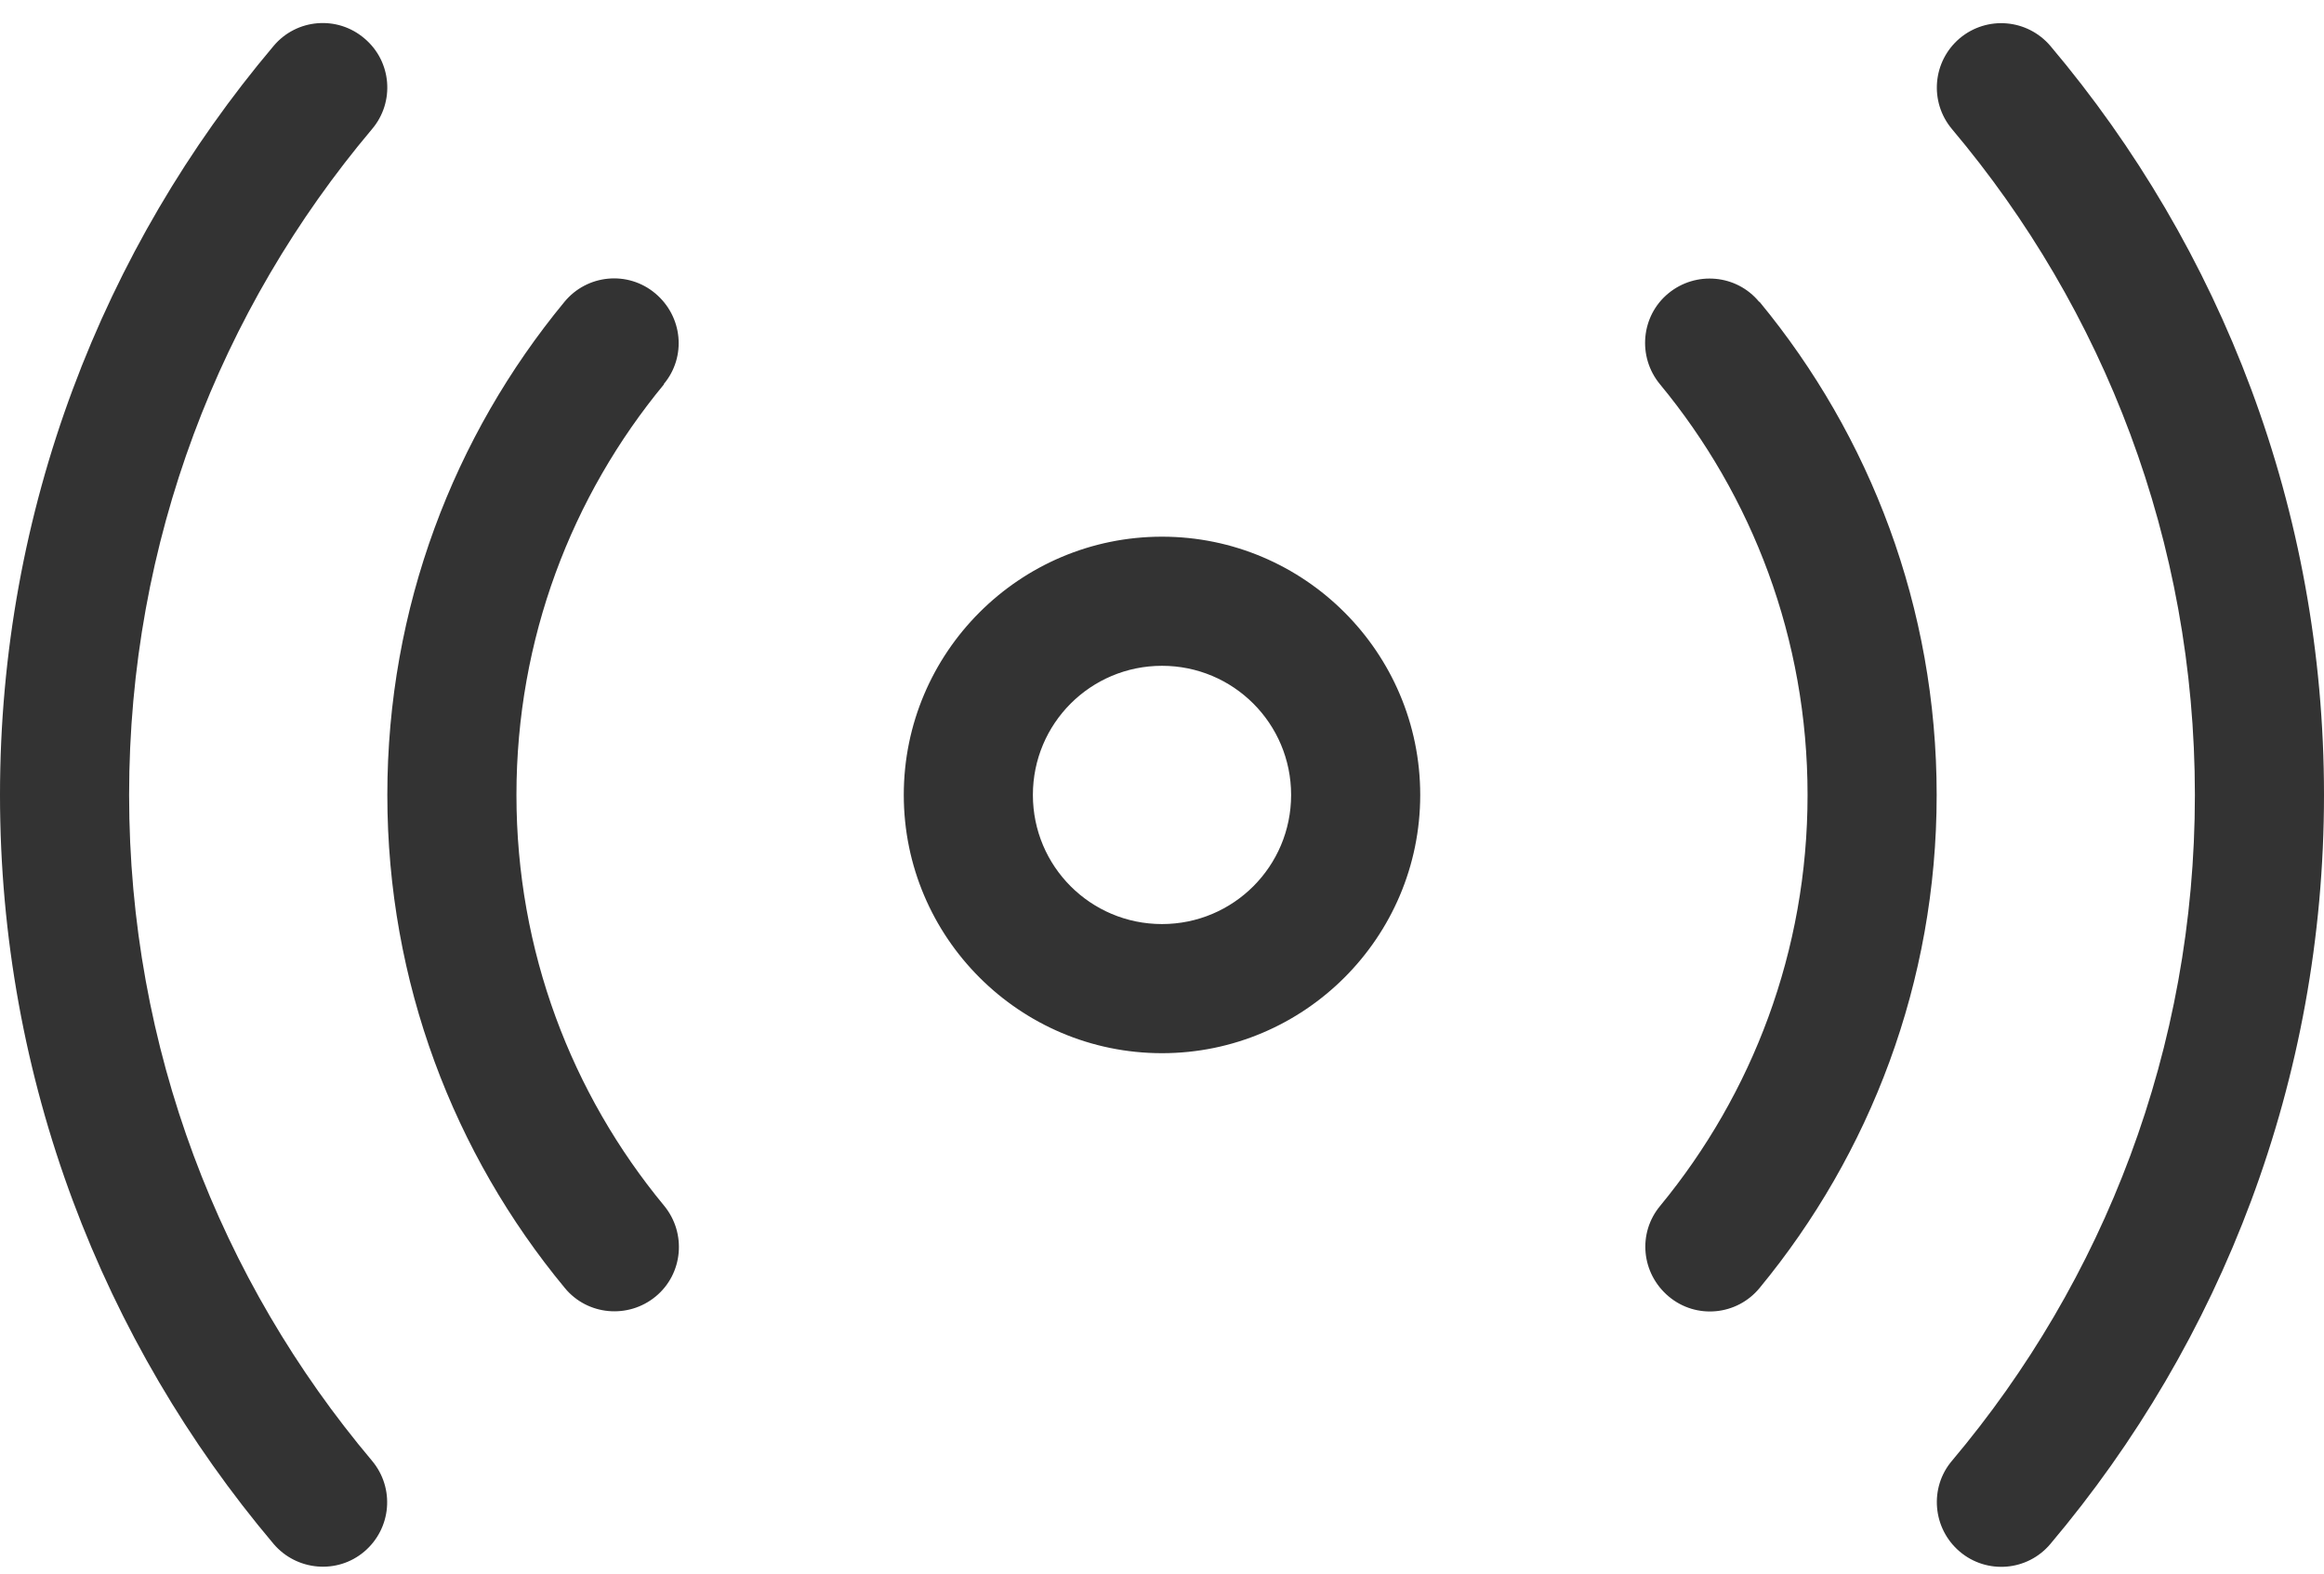 <?xml version="1.0" encoding="UTF-8"?>
<svg xmlns="http://www.w3.org/2000/svg" version="1.1" viewBox="0 0 576 390">
  <defs>
    <style>
      .cls-1 {
        fill: #333;
      }
    </style>
  </defs>
  <!-- Generator: Adobe Illustrator 28.7.1, SVG Export Plug-In . SVG Version: 1.2.0 Build 142)  -->
  <g>
    <g id="Ebene_1">
      <path class="cls-1" d="M90.3,9.5c6.8,5.7,7.6,15.8,1.9,22.5-37.6,44.6-60.2,102.1-60.2,165s22.6,120.4,60.2,165c5.7,6.8,4.8,16.8-1.9,22.5s-16.8,4.8-22.5-1.9C25.5,332.5,0,267.7,0,197S25.5,61.5,67.8,11.4c5.7-6.8,15.8-7.6,22.5-1.9ZM485.7,9.5c6.8-5.7,16.8-4.8,22.5,1.9,42.3,50.1,67.8,114.9,67.8,185.6s-25.5,135.5-67.8,185.6c-5.7,6.8-15.8,7.6-22.5,1.9s-7.6-15.8-1.9-22.5c37.6-44.6,60.2-102.1,60.2-165s-22.6-120.4-60.2-165c-5.7-6.8-4.8-16.8,1.9-22.5h0ZM224,197c0-35.3,28.7-64,64-64s64,28.7,64,64-28.7,64-64,64-64-28.7-64-64ZM288,229c17.7,0,32-14.3,32-32s-14.3-32-32-32-32,14.3-32,32,14.3,32,32,32ZM164.6,95.2c-22.9,27.7-36.6,63.1-36.6,101.8s13.7,74.1,36.6,101.8c5.6,6.8,4.7,16.9-2.1,22.5s-16.9,4.7-22.5-2.1c-27.5-33.2-44-75.8-44-122.2s16.5-89,43.9-122.2c5.6-6.8,15.7-7.8,22.5-2.1s7.8,15.7,2.1,22.5h.1ZM436.1,74.8c27.4,33.2,43.9,75.8,43.9,122.2s-16.5,89-43.9,122.2c-5.6,6.8-15.7,7.8-22.5,2.1s-7.8-15.7-2.1-22.5c22.8-27.7,36.5-63.1,36.5-101.8s-13.7-74.1-36.6-101.8c-5.6-6.8-4.7-16.9,2.1-22.5s16.9-4.7,22.5,2.1h.1Z"/>
    </g>
  </g>
</svg>